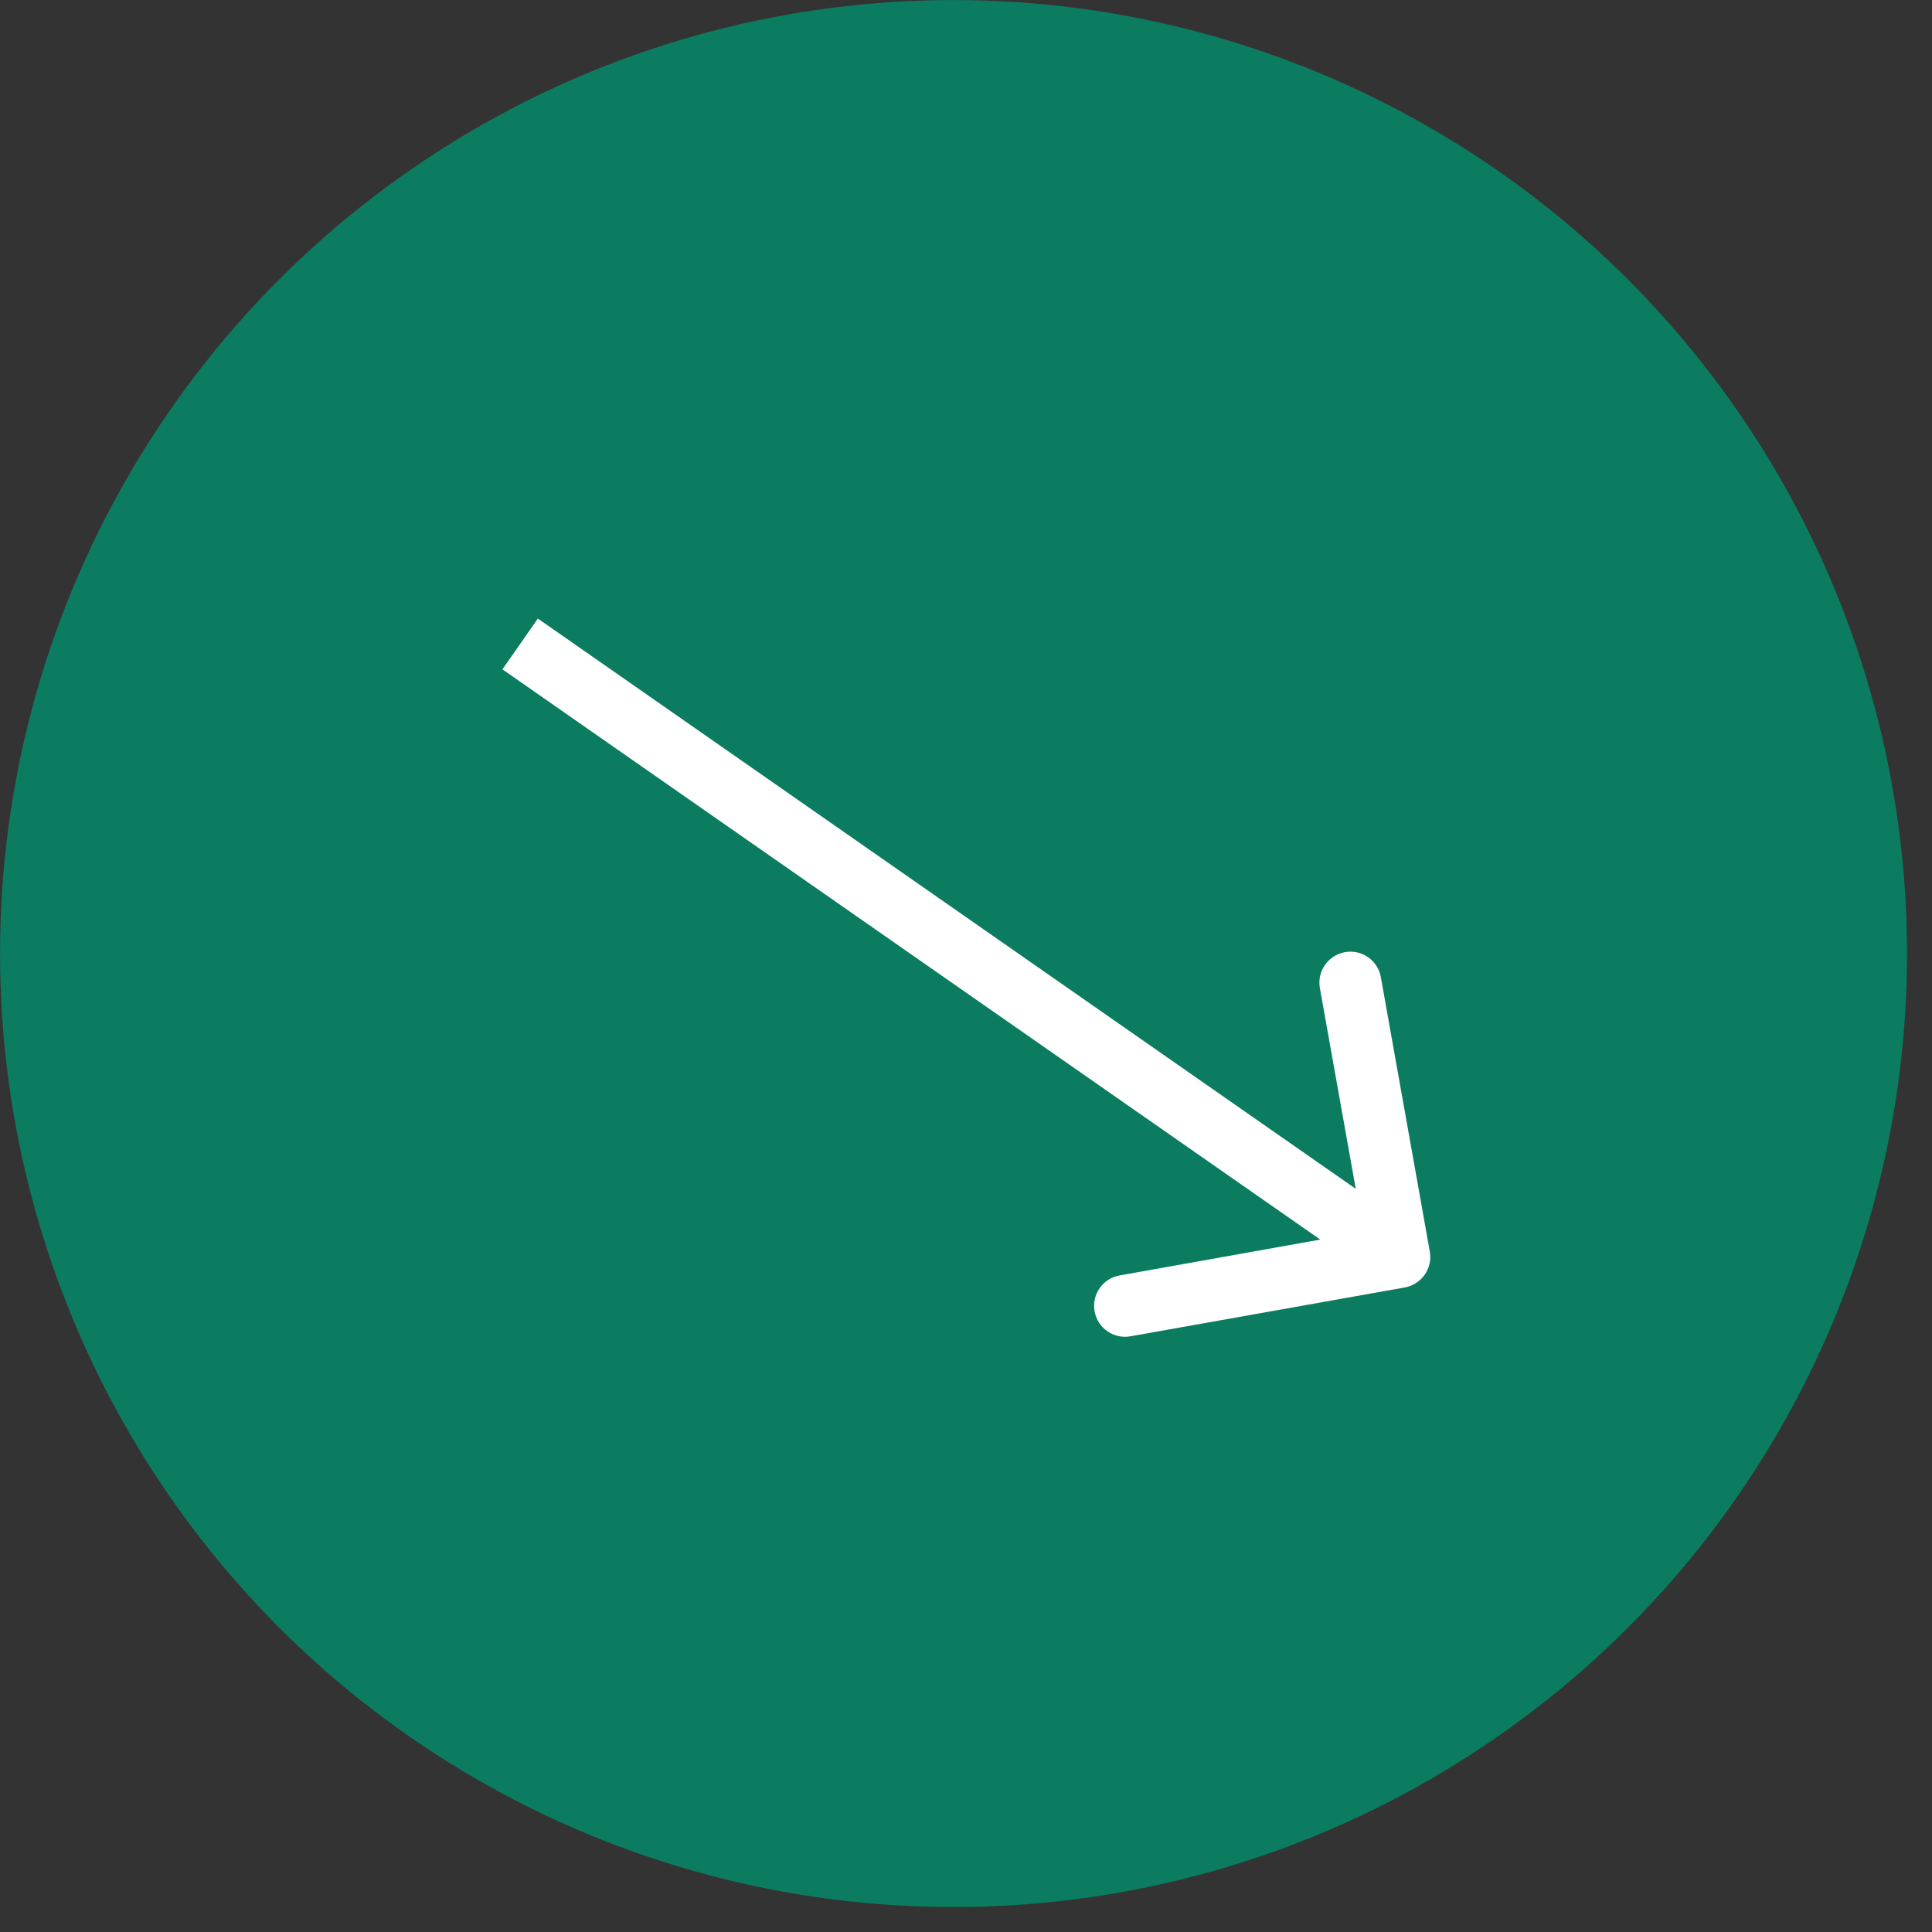 <?xml version="1.0" encoding="UTF-8"?> <svg xmlns="http://www.w3.org/2000/svg" width="18" height="18" viewBox="0 0 18 18" fill="none"><rect x="0" y="0" width="18" height="18" fill="#333333" stroke="none"/><circle cx="8.884" cy="8.884" r="8.826" fill="#0B7C60" stroke="#0B7C60" stroke-width="0.115"></circle><path d="M13.088 11.995C13.245 11.966 13.349 11.817 13.321 11.66L12.865 9.104C12.837 8.947 12.687 8.843 12.531 8.871C12.374 8.899 12.269 9.049 12.297 9.206L12.703 11.477L10.431 11.883C10.274 11.911 10.17 12.06 10.198 12.217C10.226 12.374 10.376 12.478 10.532 12.45L13.088 11.995ZM4.846 6L4.681 6.236L12.872 11.947L13.037 11.71L13.202 11.474L5.011 5.763L4.846 6Z" fill="white"></path></svg> 